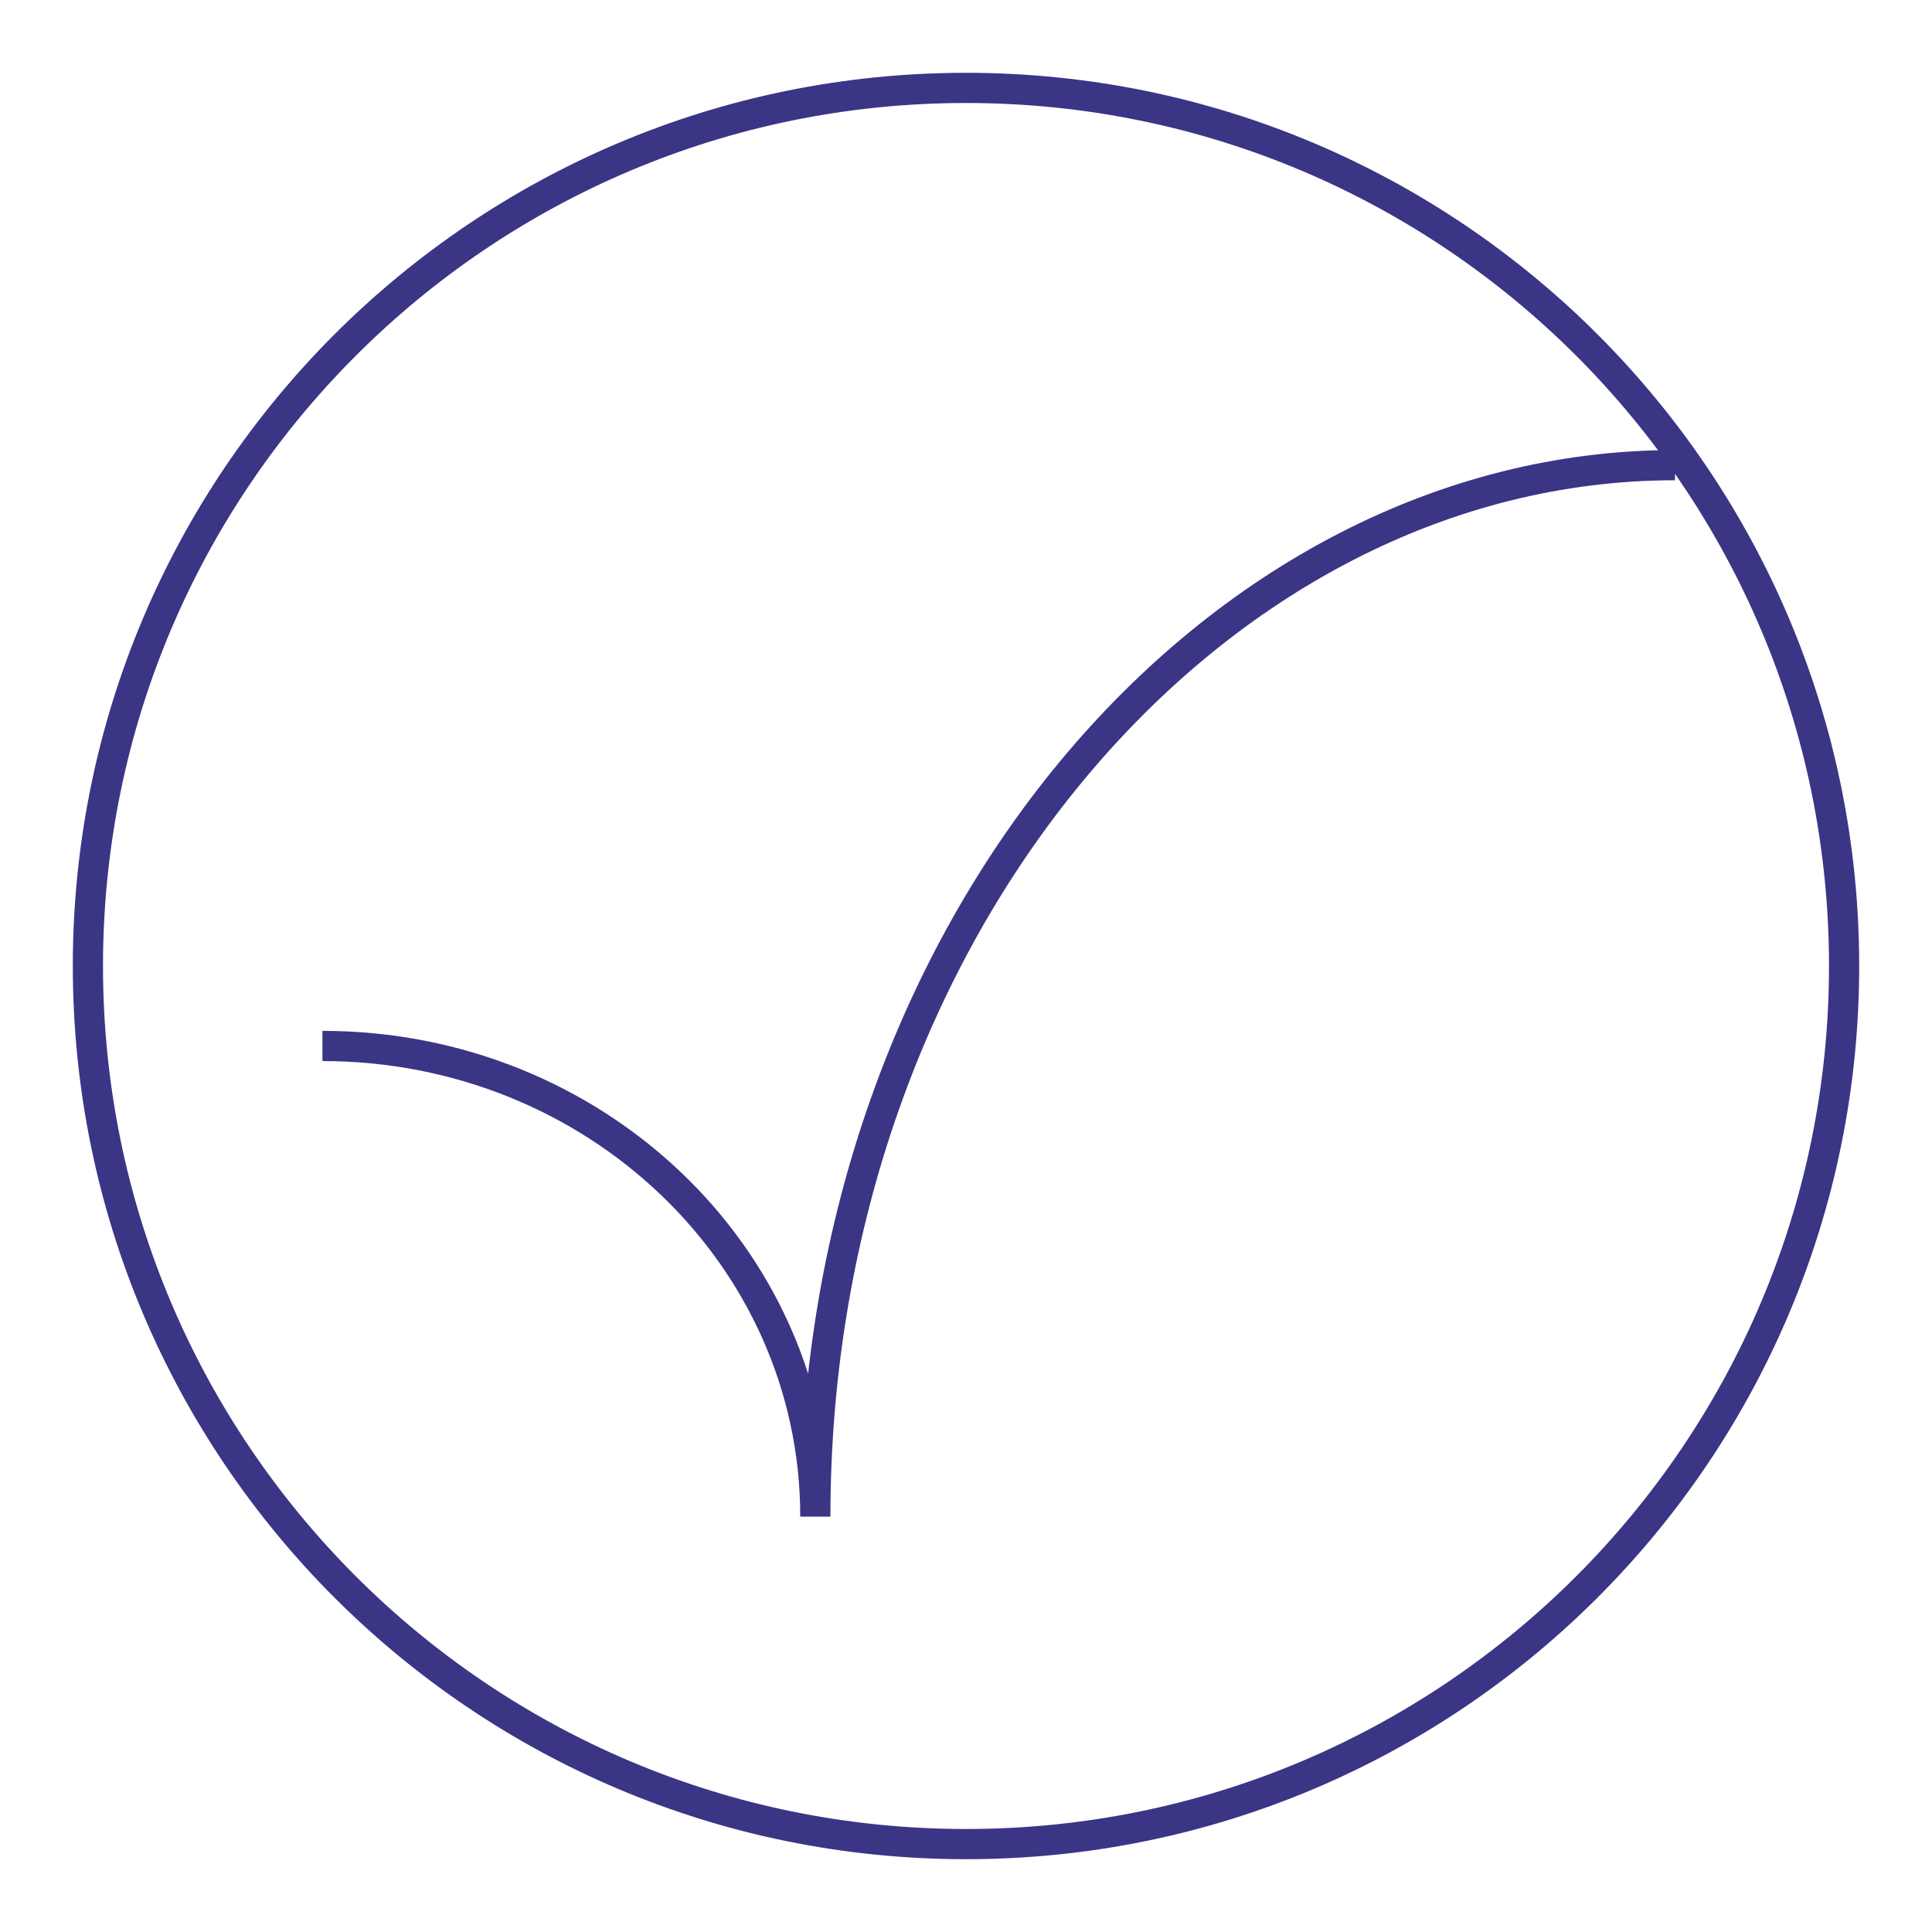 <svg width="64" height="64" viewBox="0 0 64 64" fill="none" xmlns="http://www.w3.org/2000/svg">
<path d="M10.681 34.649C19.708 34.649 27.009 41.621 27.009 50.241C27.009 30.776 40.189 15.409 55.486 15.409M61.088 32C61.088 48.065 48.065 61.088 32 61.088C15.935 61.088 2.912 48.065 2.912 32C2.912 15.935 15.935 2.912 32 2.912C48.065 2.912 61.088 15.935 61.088 32Z" stroke="#3B3585"/>
</svg>
